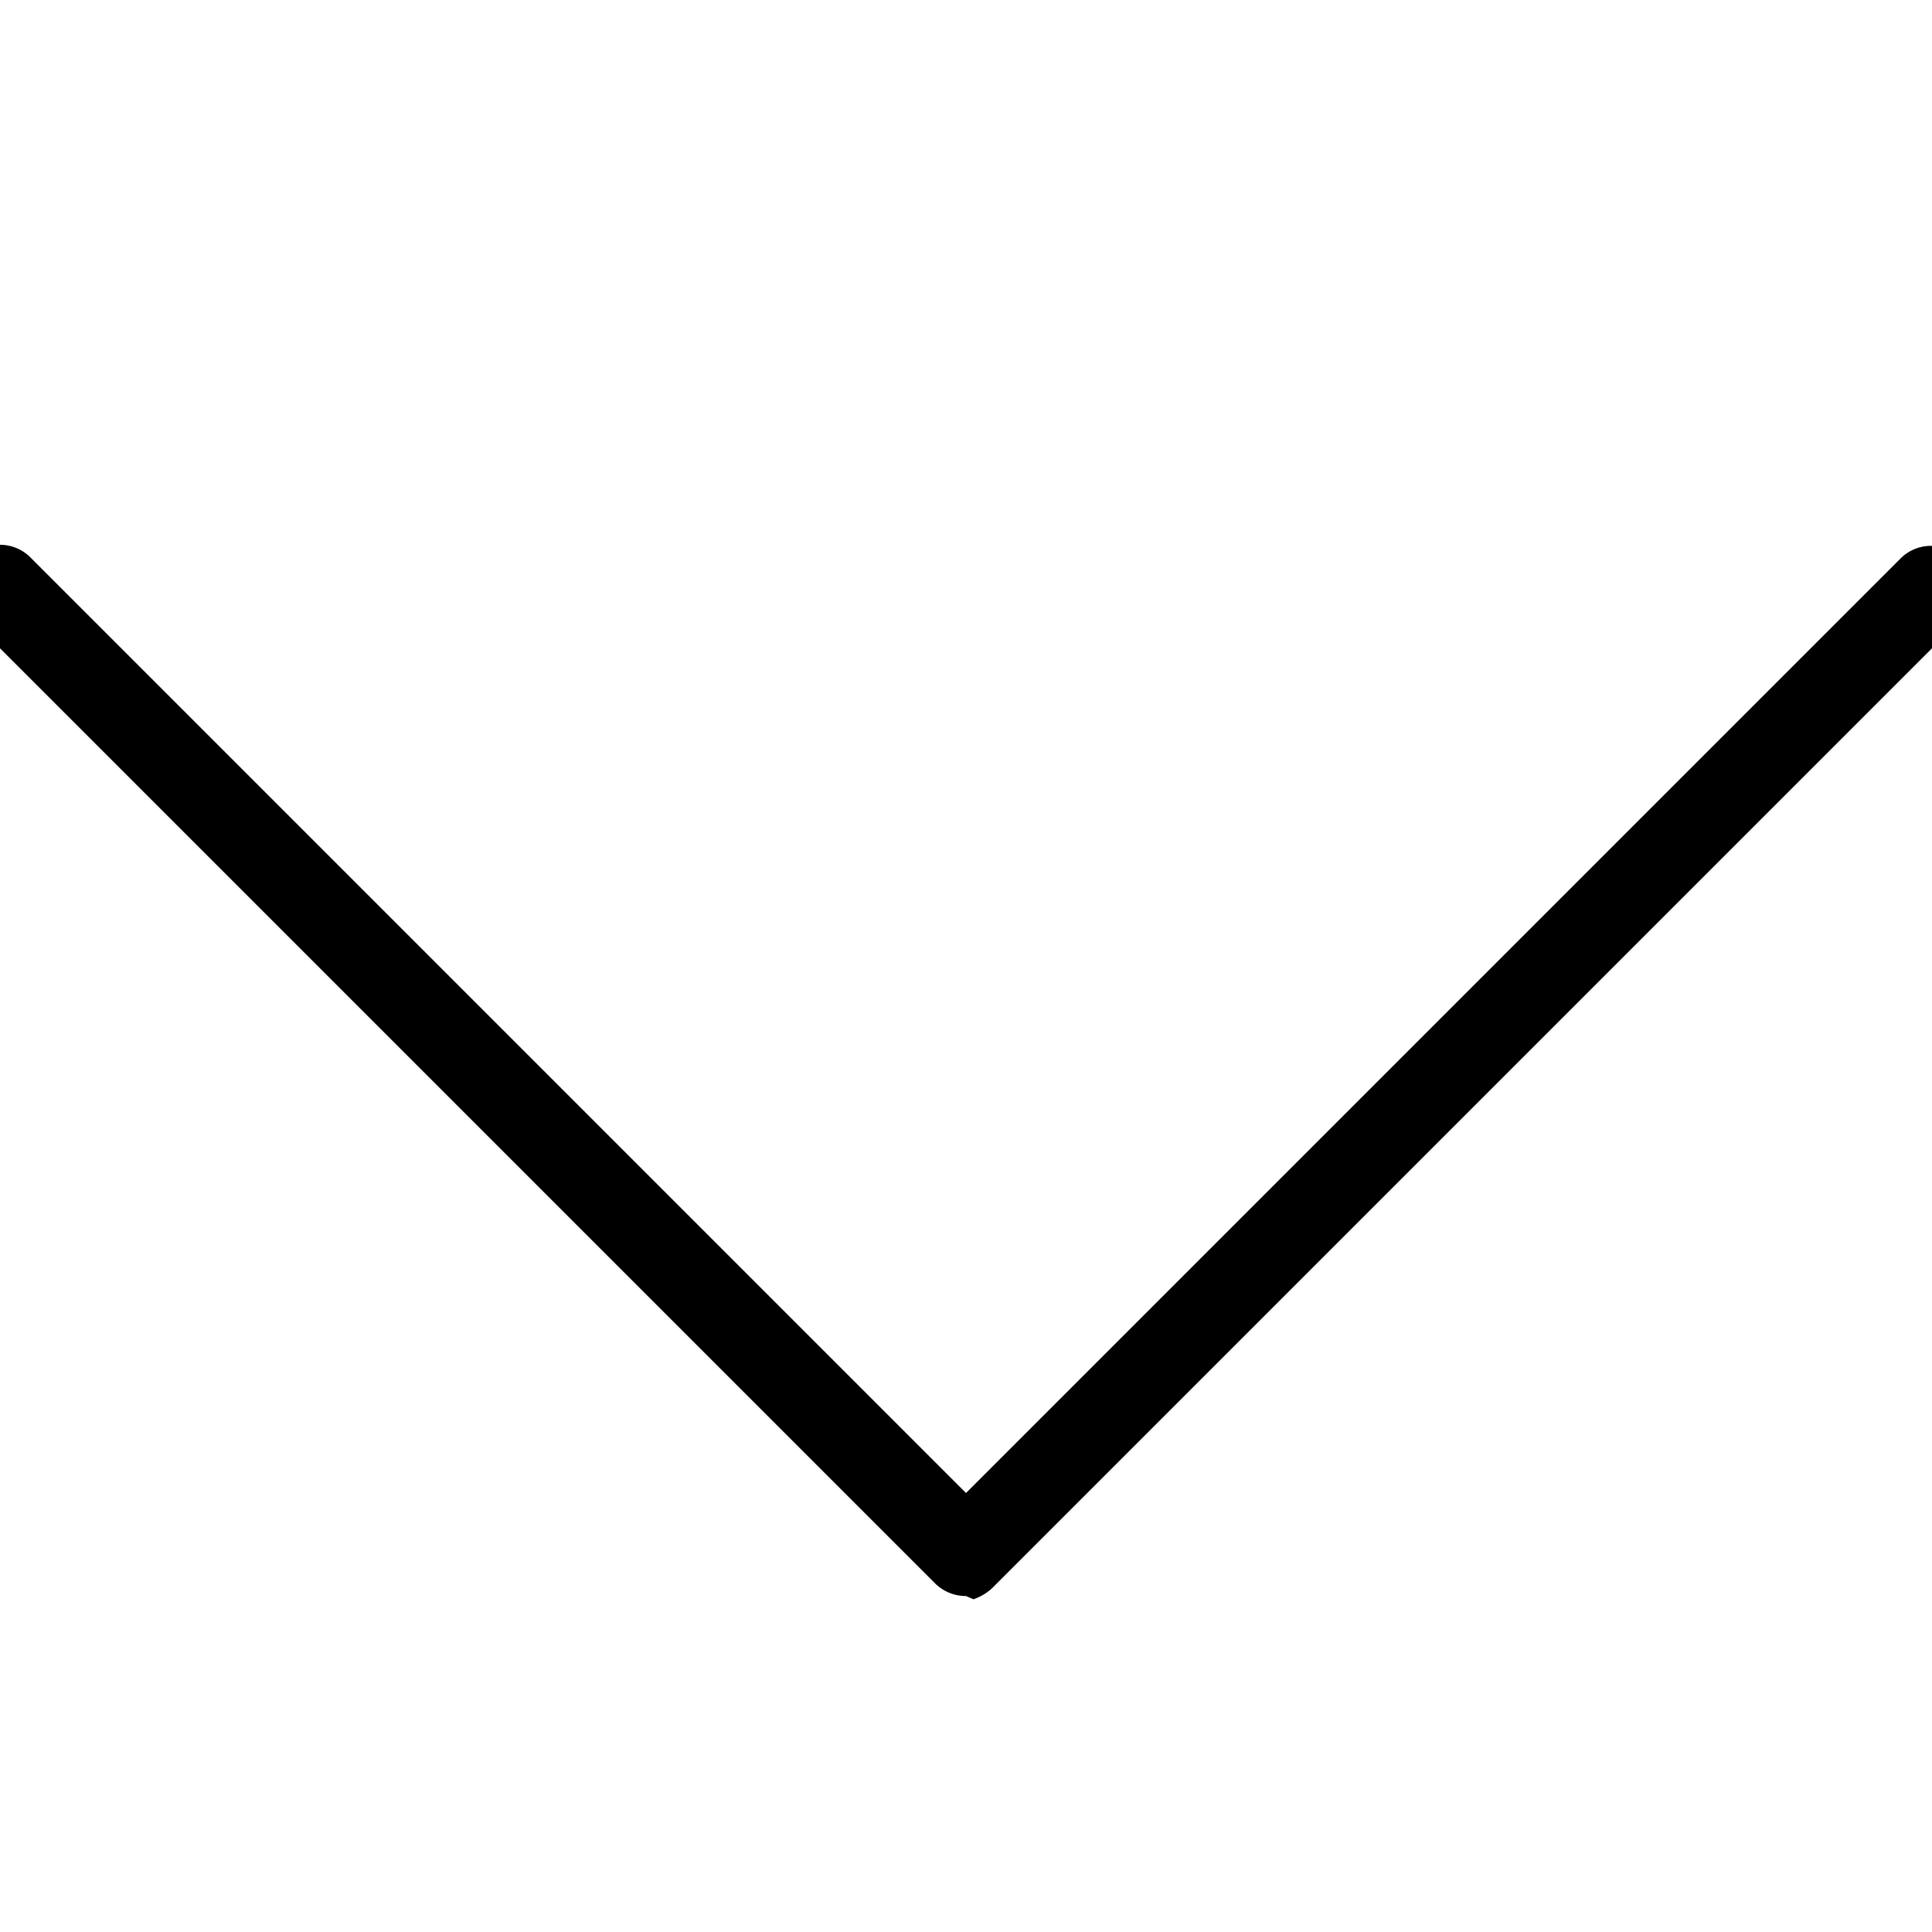 <svg id="Layer_1" data-name="Layer 1" xmlns="http://www.w3.org/2000/svg" viewBox="0 0 18 18"><path d="M9 14.87a.41.41 0 01-.28-.11l-9-9a.4.4 0 010-.57.4.4 0 01.56 0L9 13.91l8.71-8.71a.4.4 0 01.56 0 .4.4 0 010 .57l-9 9a.49.49 0 01-.2.13z"/></svg>